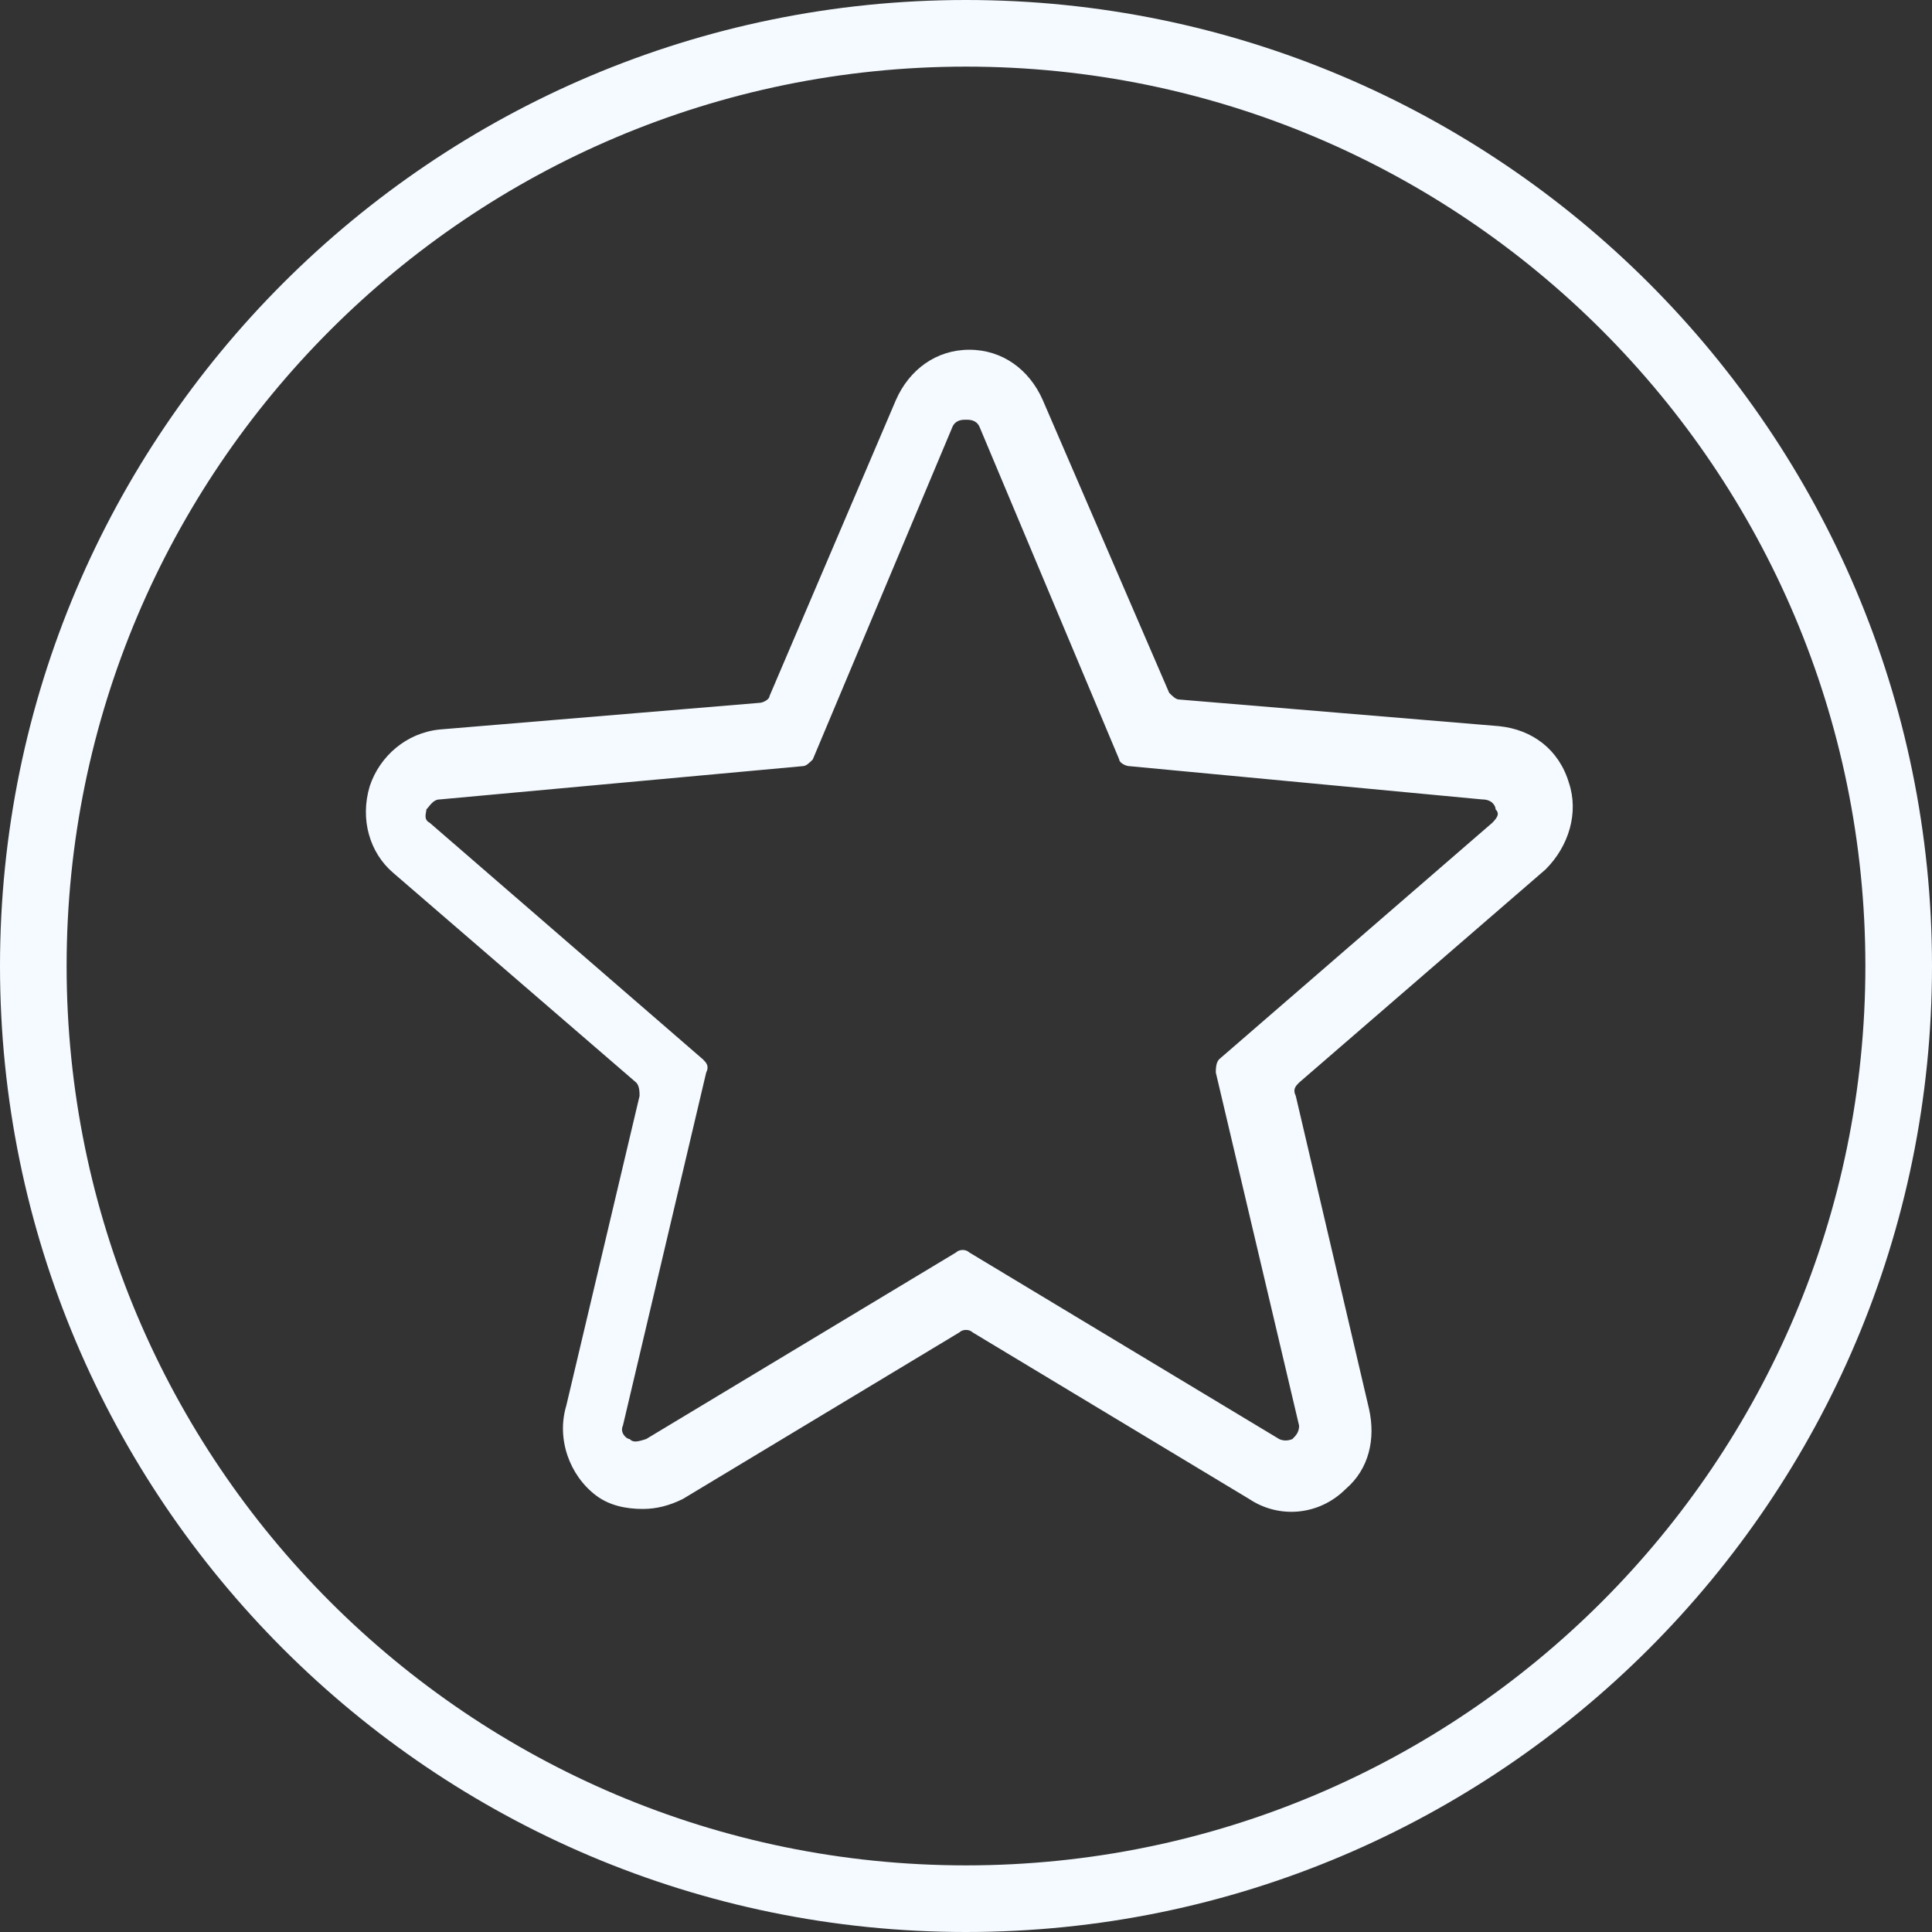 <?xml version="1.0" encoding="utf-8"?>
<!-- Generator: Adobe Illustrator 23.0.3, SVG Export Plug-In . SVG Version: 6.00 Build 0)  -->
<svg version="1.1" id="Layer_1" xmlns="http://www.w3.org/2000/svg" xmlns:xlink="http://www.w3.org/1999/xlink" x="0px" y="0px"
	 viewBox="0 0 58 58" style="enable-background:new 0 0 58 58;" xml:space="preserve">
<rect x="0" y="0" width="58" height="58" fill="#333333" stroke="none"/>
<style type="text/css">
	.st0{fill:#F4FAFF;}
</style>
<g id="Page-1">
	<g transform="translate(1, 1)">
		<g id="Shape">
			<path class="st0" d="M28,57C12,57-1,44-1,28S12-1,28-1s29,13,29,29S44,57,28,57z M28,1C13.1,1,1,13.1,1,28s12.1,27,27,27
				s27-12.1,27-27S42.9,1,28,1z M18.3,44.3c-0.5,0-1-0.1-1.4-0.4c-0.8-0.6-1.2-1.7-0.9-2.7l2.2-9.3c0-0.1,0-0.3-0.1-0.4l-7.3-6.3
				c-0.7-0.6-1-1.6-0.7-2.6c0.3-0.9,1.1-1.6,2.1-1.7l9.6-0.8c0.1,0,0.3-0.1,0.3-0.2l3.8-8.9c0.4-0.9,1.2-1.5,2.2-1.5
				s1.8,0.6,2.2,1.5l3.8,8.8c0.1,0.1,0.2,0.2,0.3,0.2l9.6,0.8c1,0.1,1.8,0.7,2.1,1.7c0.3,0.9,0,1.9-0.7,2.6L38,31.5
				c-0.1,0.1-0.2,0.2-0.1,0.4l2.2,9.4c0.2,0.9,0,1.8-0.7,2.4c-0.8,0.8-2,0.9-2.9,0.3l-8.3-5c-0.1-0.1-0.3-0.1-0.4,0l-8.3,5
				C19.1,44.2,18.7,44.3,18.3,44.3z M28,11.6c-0.1,0-0.3,0-0.4,0.2l-4.2,10c-0.1,0.1-0.2,0.2-0.3,0.2l-10.9,1
				c-0.2,0-0.3,0.2-0.4,0.3c0,0.1-0.1,0.3,0.1,0.4l8.2,7.1c0.1,0.1,0.2,0.2,0.1,0.4l-2.5,10.6c-0.1,0.2,0.1,0.4,0.2,0.4
				c0.1,0.1,0.2,0.1,0.5,0l9.3-5.6c0.1-0.1,0.3-0.1,0.4,0l9.3,5.6c0.2,0.1,0.4,0,0.4,0c0.1-0.1,0.2-0.2,0.2-0.4l-2.5-10.6
				c0-0.1,0-0.3,0.1-0.4l8.2-7.1c0.2-0.2,0.2-0.3,0.1-0.4c0-0.1-0.1-0.3-0.4-0.3l-10.6-1c-0.1,0-0.3-0.1-0.3-0.2l-4.2-10
				C28.3,11.6,28.1,11.6,28,11.6z"/>
		</g>
	</g>
</g>
</svg>
